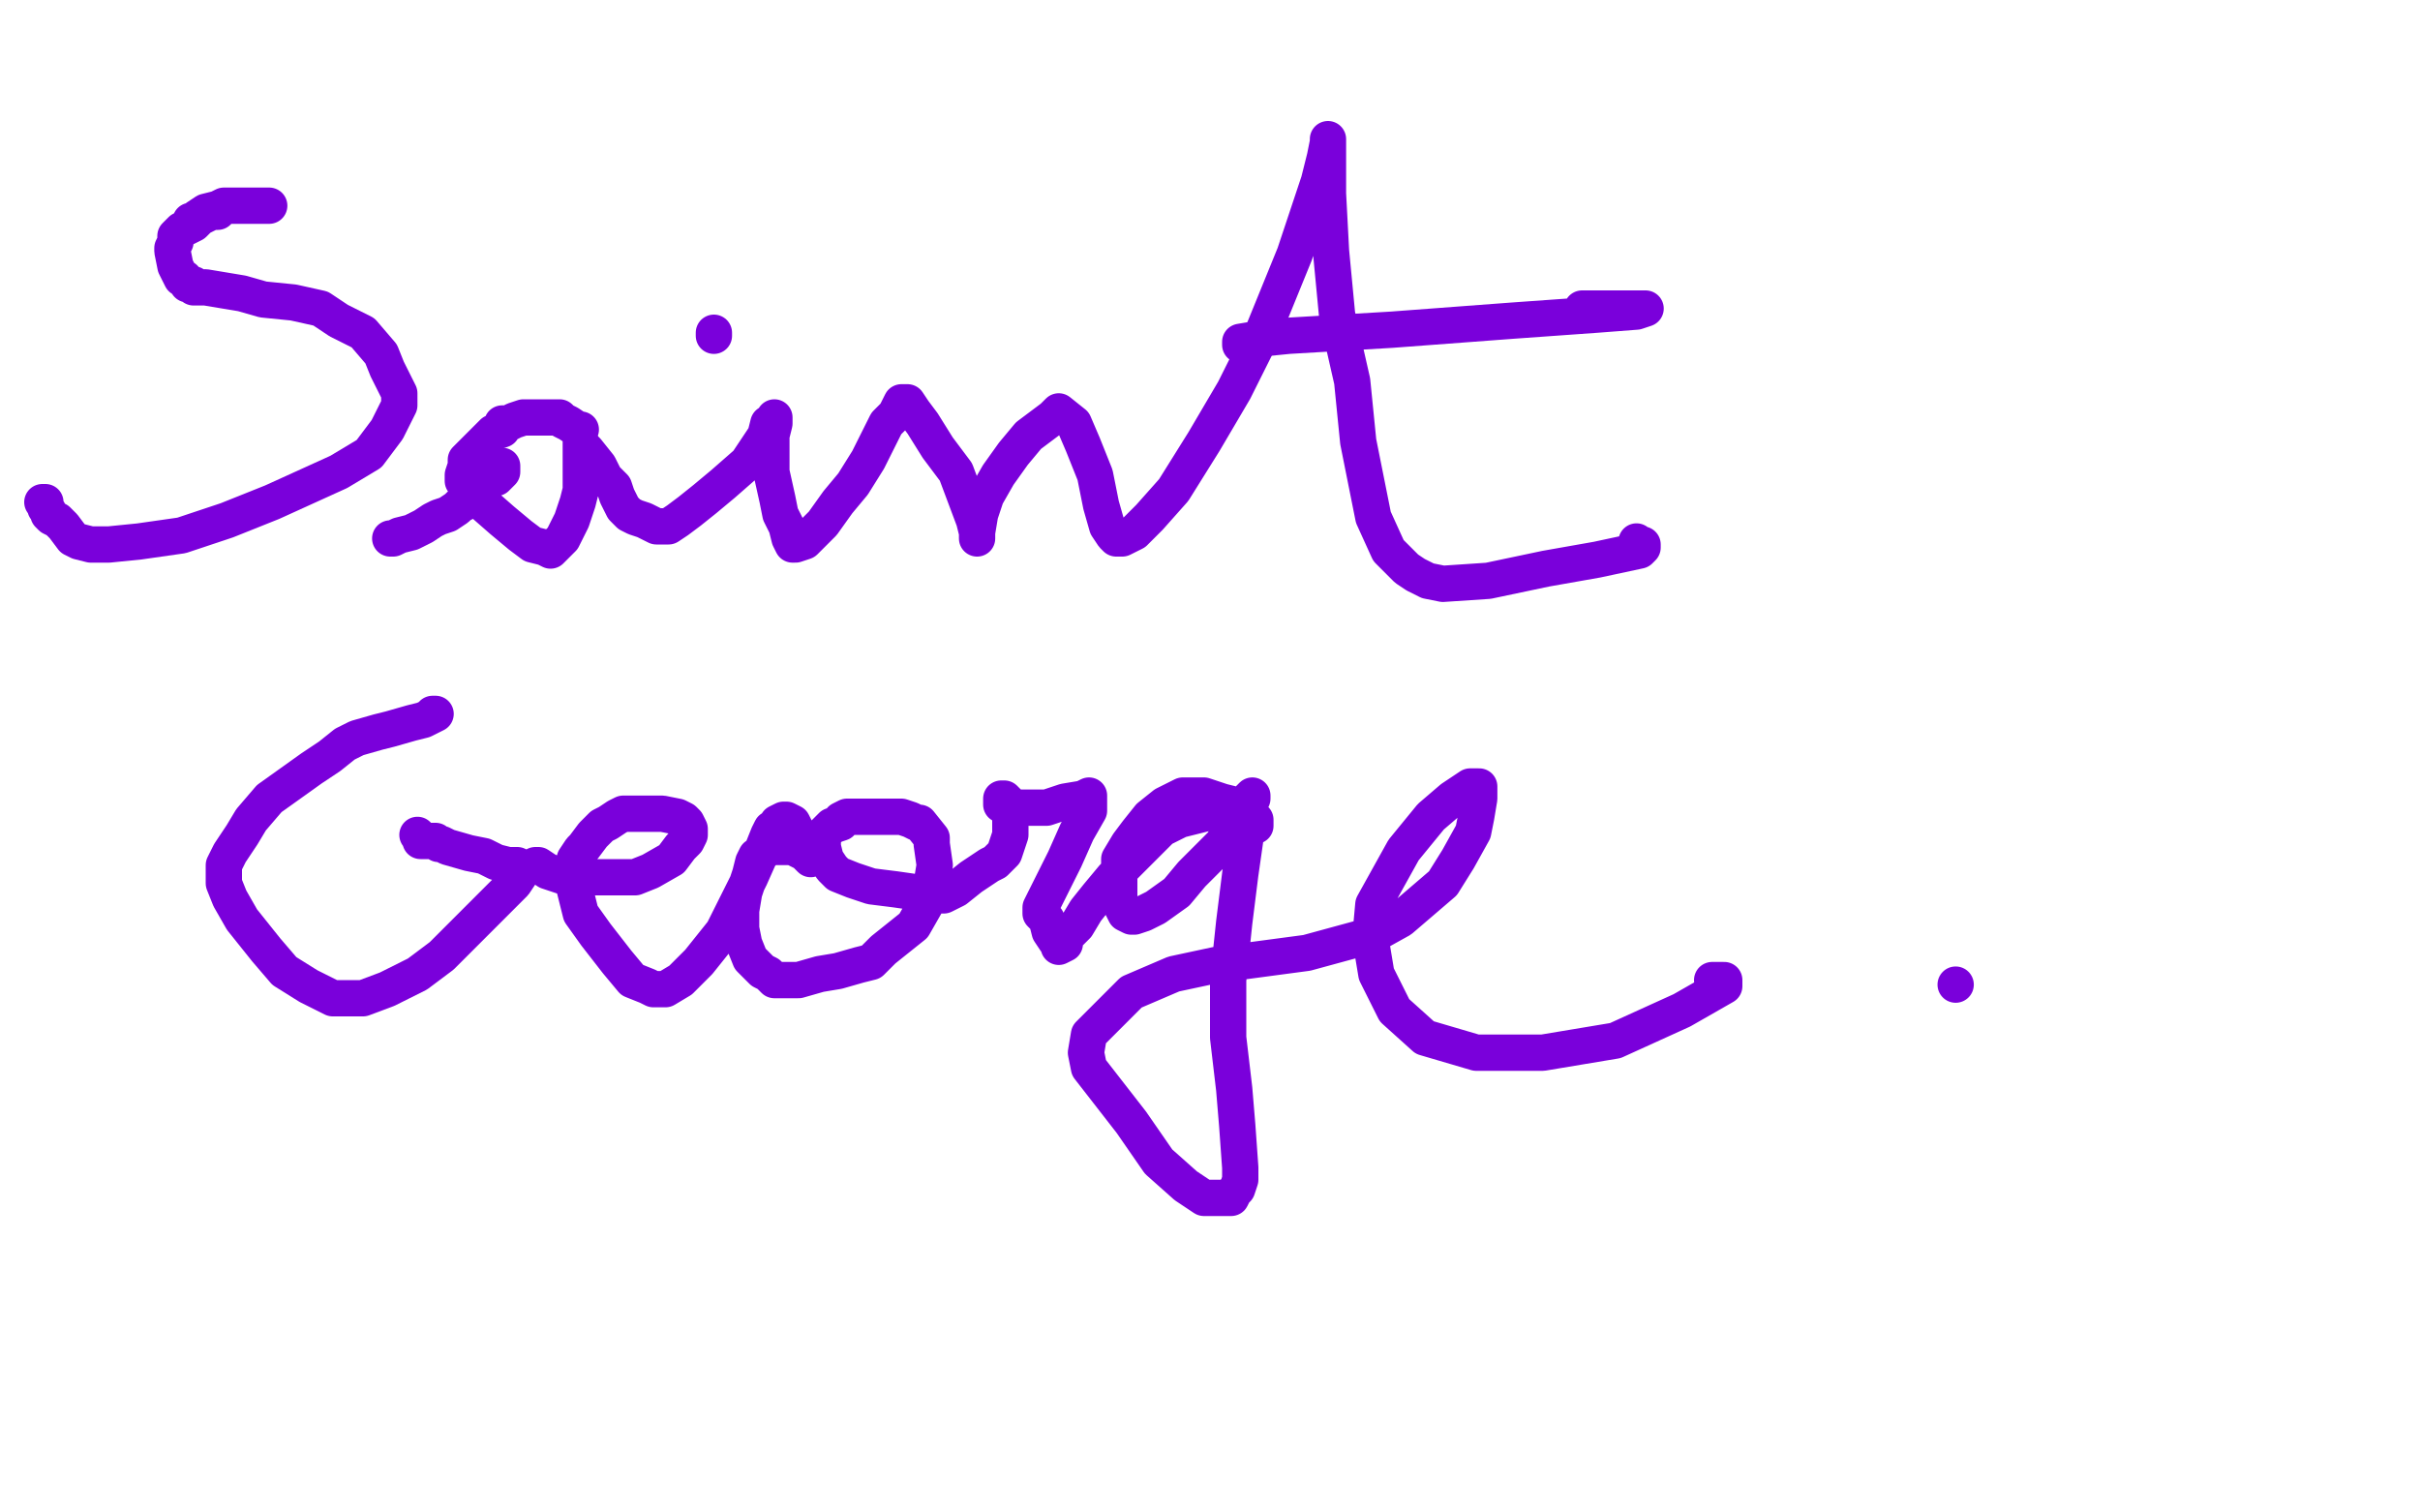 <?xml version="1.0" standalone="no"?>
<!DOCTYPE svg PUBLIC "-//W3C//DTD SVG 1.1//EN"
"http://www.w3.org/Graphics/SVG/1.1/DTD/svg11.dtd">

<svg width="800" height="500" version="1.1" xmlns="http://www.w3.org/2000/svg" xmlns:xlink="http://www.w3.org/1999/xlink" style="stroke-antialiasing: false"><desc>This SVG has been created on https://colorillo.com/</desc><rect x='0' y='0' width='800' height='500' style='fill: rgb(255,255,255); stroke-width:0' /><polyline points="63,73 64,73 64,73 65,72 65,72 68,70 68,70 72,69 72,69 74,68 74,68 76,68 76,68 78,68 79,68 80,68 81,68 82,68 84,68 85,68 86,68 87,68 88,68 89,68 88,68 86,68 85,68 84,68 83,68 82,68 81,68 80,68 79,68 78,68 77,68 76,68 75,68 74,68 73,69 72,70 70,70 66,72 64,74 62,75 60,76 59,77 58,78 58,80 57,82 57,83 58,88 60,92 61,92 62,94 63,94 64,94 64,95 68,95 74,96 80,97 87,99 97,100 106,102 112,106 120,110 126,117 128,122 130,126 132,130 132,132 132,134 130,138 128,142 122,150 112,156 90,166 75,172 60,177 46,179 36,180 30,180 26,179 24,178 21,174 19,172 17,171 16,170 16,169 15,168 15,166 14,166" style="fill: none; stroke: #7a00db; stroke-width: 12; stroke-linejoin: round; stroke-linecap: round; stroke-antialiasing: false; stroke-antialias: 0; opacity: 1.0"/>
<polyline points="192,142 191,142 191,142 188,140 188,140 186,139 186,139 185,138 185,138 182,138 182,138 180,138 180,138 176,138 176,138 173,138 170,139 168,140 166,140 166,142 163,143 160,146 156,150 154,152 154,154 153,157 153,159 154,160 158,165 166,172 172,177 176,180 180,181 182,182 184,180 186,178 189,172 191,166 192,162 192,159 192,157 192,154 192,152 192,149 192,148 192,147 192,146 192,147 193,148 194,149 198,154 200,158 203,161 204,164 206,168 208,170 210,171 213,172 217,174 218,174 220,174 221,174 224,172 228,169 233,165 239,160 247,153 251,147 253,144 254,140 256,139 256,138 256,139 256,140 255,144 255,152 255,156 257,165 258,170 260,174 261,178 262,180 263,180 266,179 272,173 277,166 282,160 287,152 290,146 293,140 296,137 298,133 299,133 300,133 302,136 305,140 310,148 316,156 319,164 322,172 323,176 323,178 323,176 324,170 326,164 330,157 335,150 340,144 344,141 348,138 349,137 350,136 355,140 358,147 362,157 364,167 366,174 368,177 369,178 370,178 371,178 375,176 380,171 388,162 398,146 408,129 417,111 428,84 432,72 436,60 438,52 439,47 439,46 439,48 439,52 439,64 440,83 442,104 447,126 449,146 454,171 459,182 465,188 468,190 472,192 477,193 492,192 511,188 528,185 542,182 543,181 543,180 542,180 541,179" style="fill: none; stroke: #7a00db; stroke-width: 12; stroke-linejoin: round; stroke-linecap: round; stroke-antialiasing: false; stroke-antialias: 0; opacity: 1.0"/>
<polyline points="410,114 410,113 410,113 416,112 416,112 426,111 426,111 460,109 460,109 500,106 500,106 528,104 528,104 541,103 541,103 544,102 542,102 541,102 536,102 523,102" style="fill: none; stroke: #7a00db; stroke-width: 12; stroke-linejoin: round; stroke-linecap: round; stroke-antialiasing: false; stroke-antialias: 0; opacity: 1.0"/>
<polyline points="236,110 236,111 236,111" style="fill: none; stroke: #7a00db; stroke-width: 12; stroke-linejoin: round; stroke-linecap: round; stroke-antialiasing: false; stroke-antialias: 0; opacity: 1.0"/>
<polyline points="129,178 130,178 130,178 132,177 132,177 136,176 136,176 140,174 140,174 143,172 143,172 145,171 145,171 148,170 148,170 151,168 152,167 154,166 156,164 158,163 158,162 160,161 161,160 162,158 164,158 166,156 166,155 166,154" style="fill: none; stroke: #7a00db; stroke-width: 12; stroke-linejoin: round; stroke-linecap: round; stroke-antialiasing: false; stroke-antialias: 0; opacity: 1.0"/>
<polyline points="143,236 144,236 144,236 142,237 142,237 140,238 140,238 136,239 136,239 129,241 125,242 118,244 114,246 109,250 103,254 96,259 89,264 83,271 80,276 76,282 74,286 74,292 76,297 80,304 84,309 88,314 94,321 102,326 106,328 110,330 114,330 120,330 128,327 138,322 146,316 151,311 157,305 164,298 170,292 172,289 172,288 172,287 171,286 168,286 164,285 160,283 155,282 148,280 146,279 145,279 144,278 142,278 140,278 139,278 139,277 138,276" style="fill: none; stroke: #7a00db; stroke-width: 12; stroke-linejoin: round; stroke-linecap: round; stroke-antialiasing: false; stroke-antialias: 0; opacity: 1.0"/>
<polyline points="177,286 178,286 178,286 181,288 181,288 187,290 187,290 197,290 197,290 205,290 205,290 210,290 210,290 215,288 215,288 222,284 225,280 227,278 228,276 228,274 227,272 226,271 224,270 219,269 216,269 212,269 208,269 206,269 204,270 201,272 199,273 196,276 193,280 192,281 190,284 190,288 190,294 192,302 197,309 204,318 209,324 214,326 216,327 220,327 225,324 231,318 239,308 248,290 252,281 254,276 255,274 256,274 257,272 259,271 260,271 262,272 264,276 266,279 267,283 268,284 266,282 262,280 261,280 260,280 258,280 254,280 252,282 250,283 249,285 248,289 246,295 245,301 245,307 246,312 248,317 252,321 254,322 256,324 259,324 264,324 271,322 277,321 284,319 288,318 292,314 297,310 302,306 306,299 308,292 309,286 308,279 308,277 304,272 303,272 301,271 298,270 294,270 291,270 286,270 283,270 281,270 280,270 278,271 278,272 275,273 274,274 272,276 272,278 272,280 273,284 275,287 277,289 282,291 288,293 296,294 303,295 307,296 312,296 316,294 321,290 324,288 327,286 329,285 330,284 332,282 334,276 334,273 334,270 334,268 334,267 334,266 333,265 332,264 331,264 331,265 331,266 332,266 336,267 340,267 346,267 352,265 358,264 360,263 360,264 360,266 360,268 356,275 352,284 348,292 346,296 344,300 344,301 344,302 346,304 347,308 349,311 350,312 350,313 352,312 352,310 356,306 359,301 363,296 368,290 373,285 379,279 384,274 390,271 398,269 405,267 409,267 412,267 413,268 414,270 415,271 415,272 415,273 414,272 413,270 412,268 411,268 408,266 404,265 398,263 394,263 391,263 385,266 380,270 376,275 373,279 370,284 370,288 370,293 370,298 372,302 374,303 375,303 378,302 382,300 389,295 394,289 399,284 404,279 411,268 413,264 414,263 414,264 413,266 412,275 410,289 408,305 406,324 406,343 408,360 409,372 410,386 410,390 409,393 408,394 407,396 404,396 398,396 392,392 383,384 374,371 360,353 359,348 360,342 366,336 374,328 388,322 402,319 417,317 432,315 454,309 463,304 470,298 477,292 482,284 487,275 488,270 489,264 489,260 488,260 486,260 480,264 473,270 464,281 454,299 453,310 455,322 461,334 471,343 488,348 510,348 534,344 556,334 570,326 570,324 568,324 566,324" style="fill: none; stroke: #7a00db; stroke-width: 12; stroke-linejoin: round; stroke-linecap: round; stroke-antialiasing: false; stroke-antialias: 0; opacity: 1.0"/>
<circle cx="646.5" cy="325.5" r="6" style="fill: #7a00db; stroke-antialiasing: false; stroke-antialias: 0; opacity: 1.0"/>
</svg>
